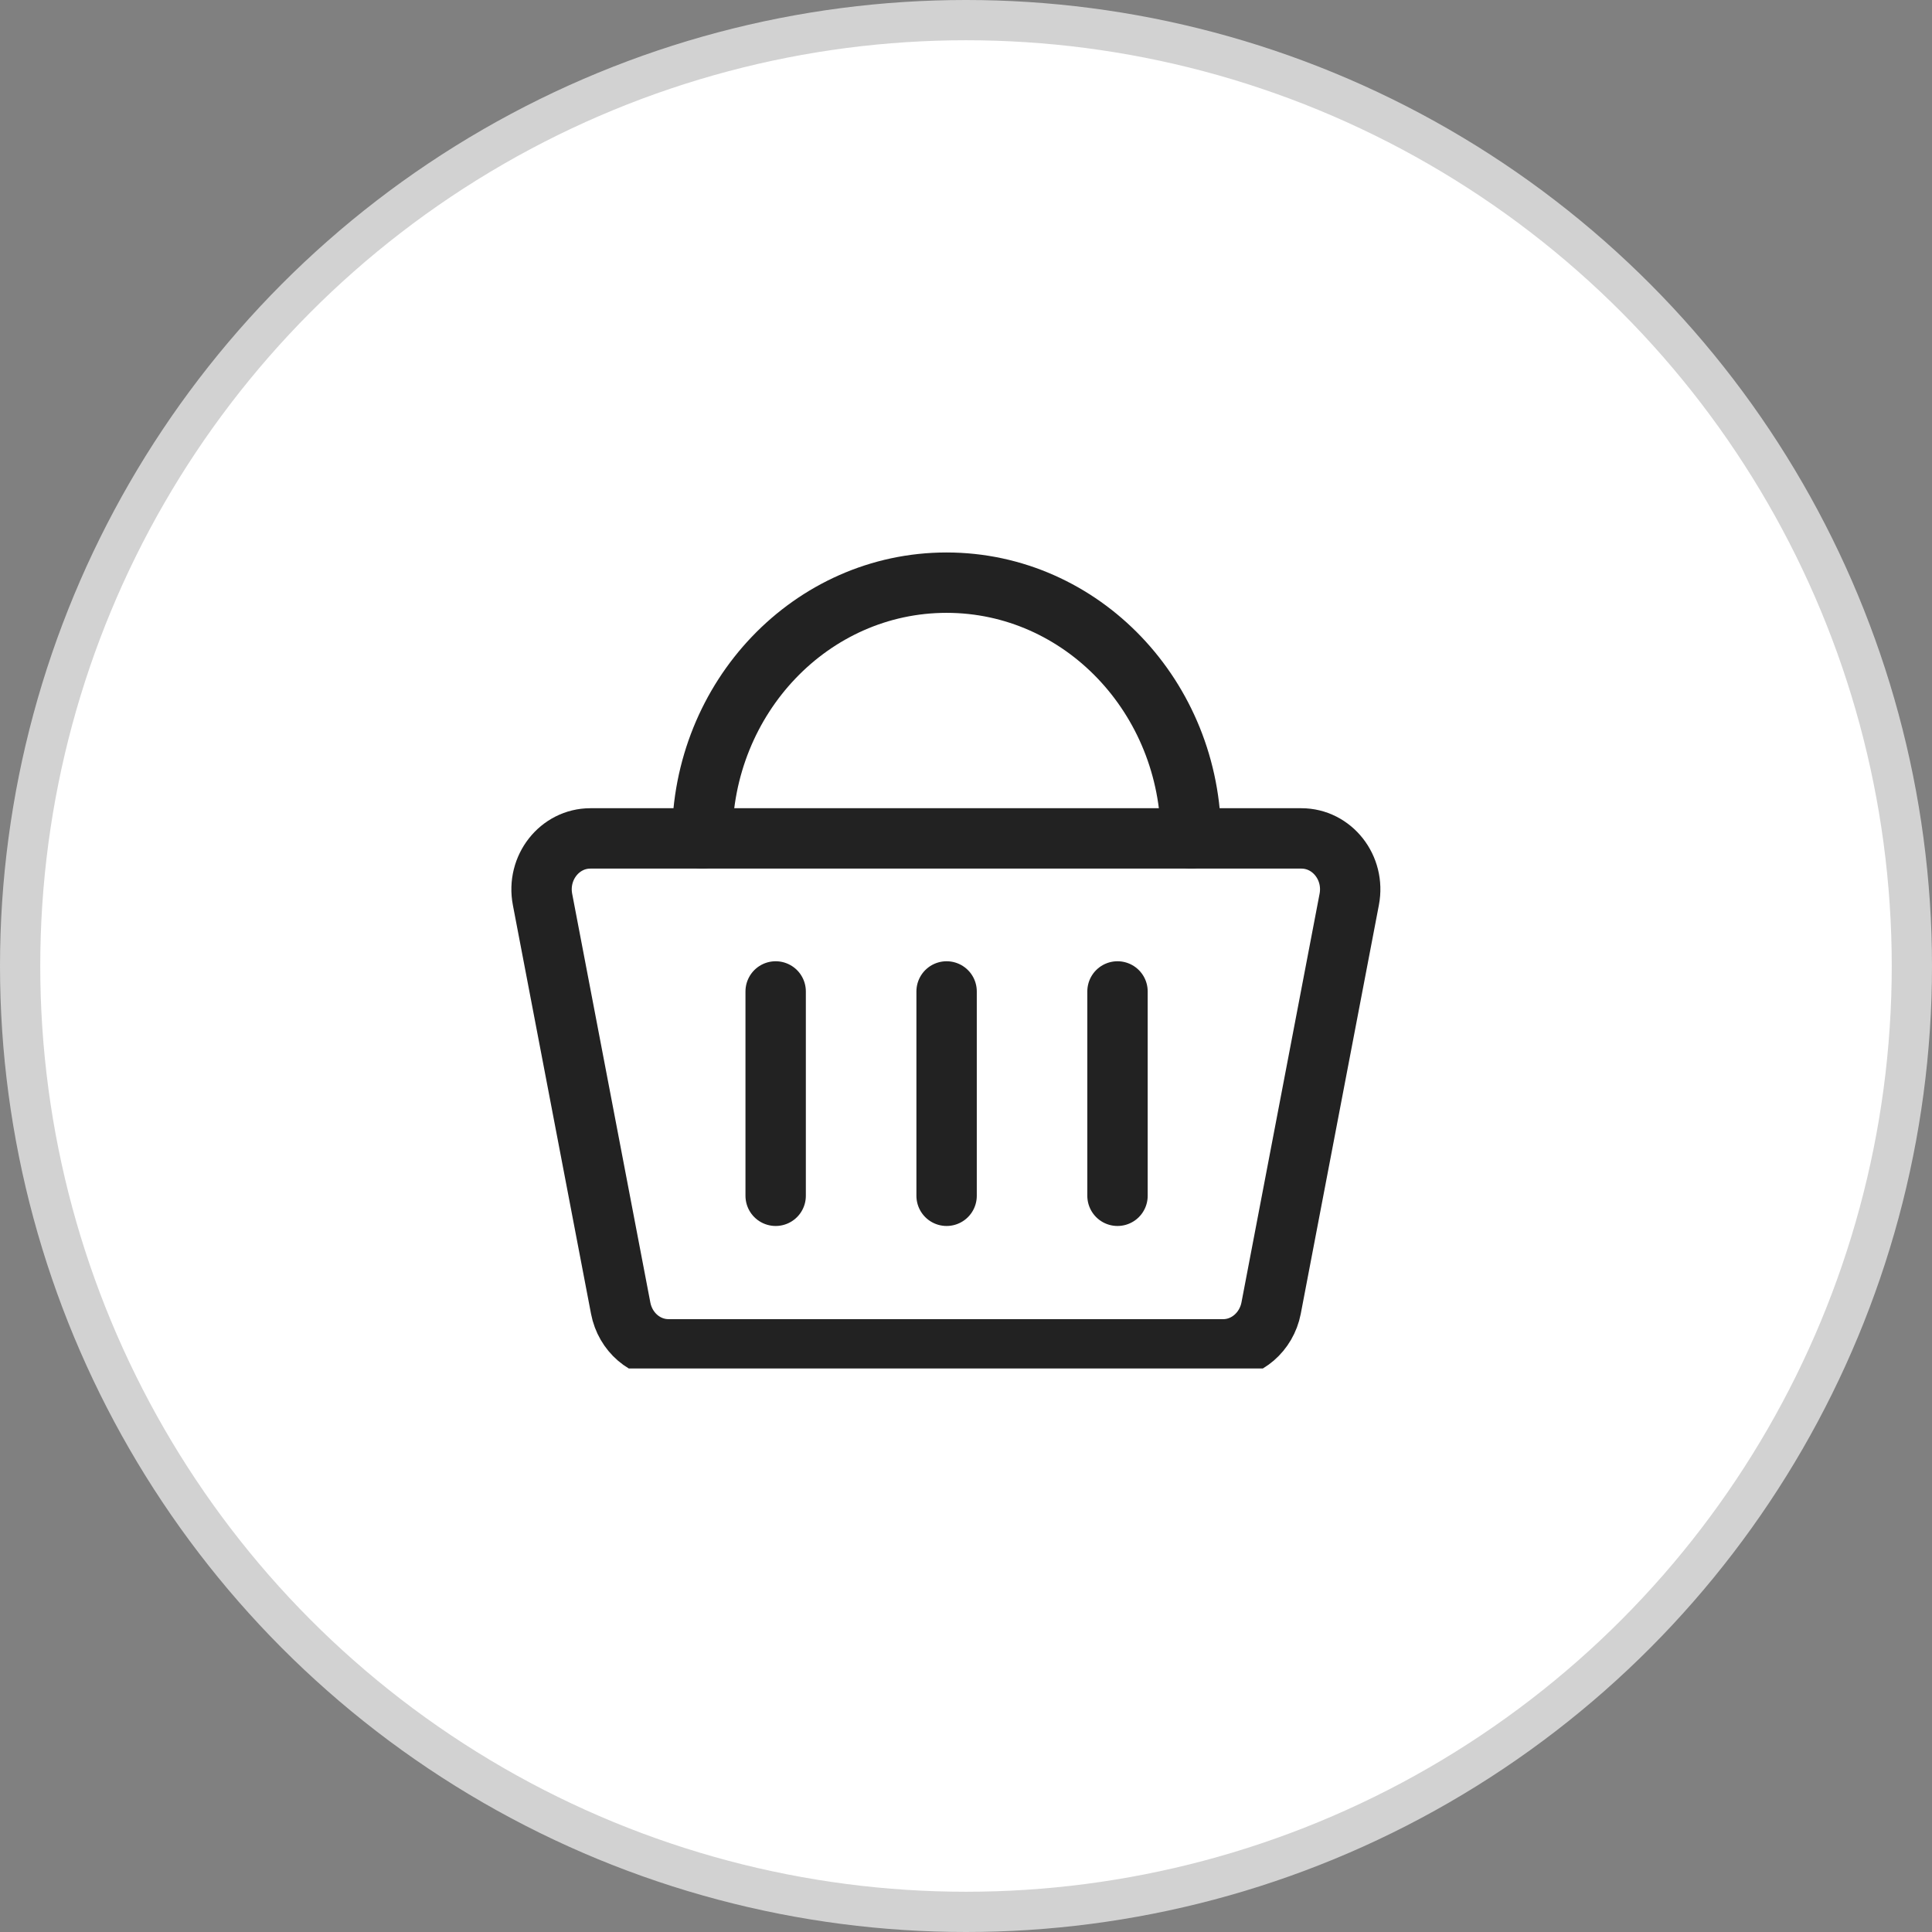 <svg width="48" height="48" viewBox="0 0 48 48" fill="none" xmlns="http://www.w3.org/2000/svg">
<rect x="0" y="0" width="48" height="48" fill="#808080" stroke="none"/>
<circle cx="24" cy="24" r="23.5" fill="white" stroke="#D2D2D2"/>
<g clip-path="url(#clip0_310_2063)">
<path d="M15.421 32.502L13.479 22.347C13.328 21.559 13.904 20.83 14.668 20.83H32.332C33.096 20.83 33.673 21.559 33.521 22.347L31.58 32.502C31.465 33.092 30.967 33.524 30.391 33.524H16.609C16.033 33.524 15.536 33.099 15.421 32.502Z" stroke="#222222" stroke-width="1.5" stroke-linecap="round" stroke-linejoin="round"/>
<path d="M17.445 20.83C17.445 17.32 20.163 14.476 23.517 14.476C26.872 14.476 29.589 17.32 29.589 20.83" stroke="#222222" stroke-width="1.5" stroke-linecap="round" stroke-linejoin="round"/>
<path d="M23.518 24.632V29.709" stroke="#222222" stroke-width="1.5" stroke-linecap="round" stroke-linejoin="round"/>
<path d="M27.764 24.632V29.709" stroke="#222222" stroke-width="1.5" stroke-linecap="round" stroke-linejoin="round"/>
<path d="M19.271 24.632V29.709" stroke="#222222" stroke-width="1.5" stroke-linecap="round" stroke-linejoin="round"/>
</g>
<defs>
<clipPath id="clip0_310_2063">
<rect width="23" height="21" fill="white" transform="translate(12 13)"/>
</clipPath>
</defs>
</svg>
